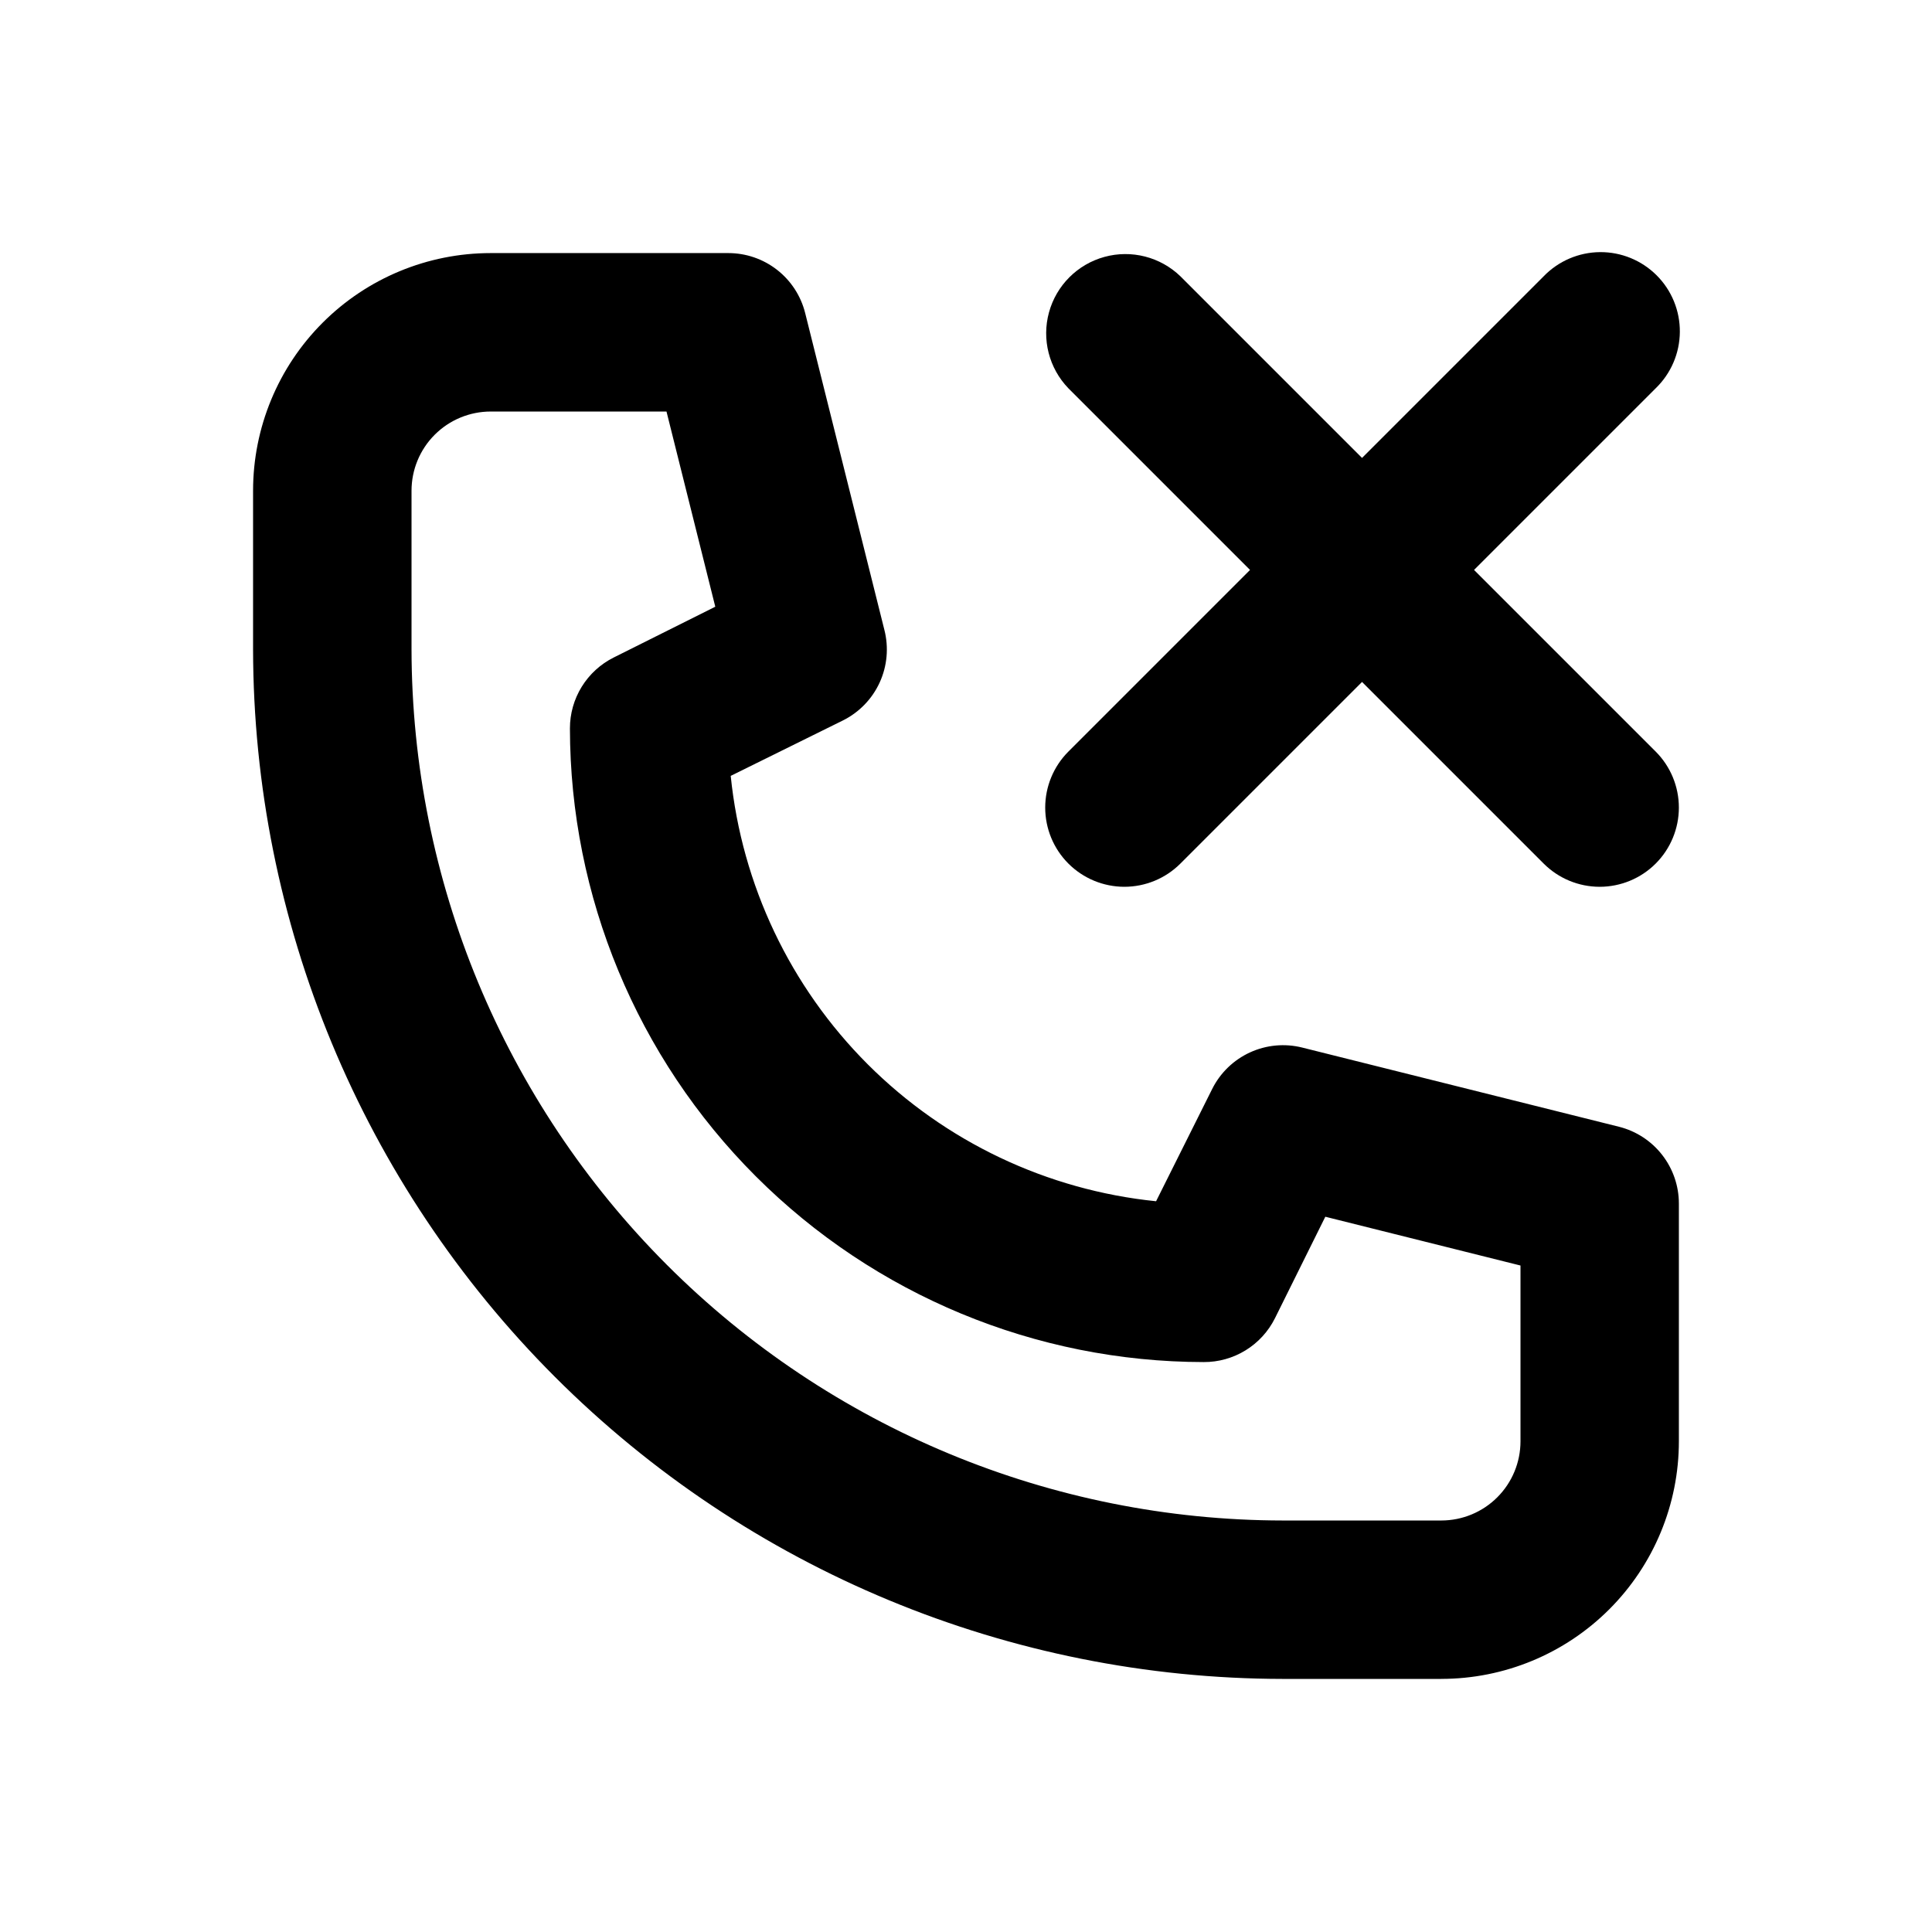 <?xml version="1.0" encoding="UTF-8"?>
<!-- Uploaded to: ICON Repo, www.iconrepo.com, Generator: ICON Repo Mixer Tools -->
<svg fill="#000000" width="800px" height="800px" version="1.1" viewBox="144 144 512 512" xmlns="http://www.w3.org/2000/svg">
 <g>
  <path d="m525.95 588.93h-41.984c-72.348-0.082-141.71-28.859-192.88-80.02s-79.938-120.52-80.02-192.88v-41.984c0-16.703 6.633-32.723 18.445-44.531 11.809-11.812 27.828-18.445 44.531-18.445h62.977c4.68 0 9.223 1.562 12.914 4.441 3.688 2.879 6.309 6.91 7.445 11.449l20.992 83.969c1.191 4.652 0.75 9.57-1.246 13.938-2 4.367-5.434 7.914-9.73 10.055l-29.746 14.695c2.941 28.895 15.766 55.887 36.301 76.426 20.539 20.535 47.531 33.359 76.426 36.301l14.863-29.746c2.137-4.273 5.668-7.695 10.012-9.691s9.238-2.449 13.875-1.285l83.969 20.992c4.527 1.148 8.543 3.773 11.41 7.465 2.867 3.688 4.422 8.227 4.418 12.898v62.977-0.004c0 16.703-6.633 32.723-18.445 44.531-11.809 11.812-27.828 18.445-44.531 18.445zm-251.9-335.87c-5.566 0-10.906 2.211-14.844 6.148s-6.148 9.277-6.148 14.844v41.984c0.07 61.219 24.422 119.91 67.711 163.2 43.289 43.289 101.98 67.641 163.2 67.711h41.984c5.57 0 10.91-2.211 14.844-6.148 3.938-3.934 6.148-9.273 6.148-14.844v-46.578l-51.723-12.93-13.352 26.91c-1.75 3.504-4.449 6.449-7.789 8.5-3.34 2.051-7.184 3.129-11.102 3.106-44.527-0.047-87.211-17.758-118.7-49.242-31.484-31.48-49.191-74.168-49.242-118.69-0.004-3.902 1.082-7.727 3.133-11.047 2.051-3.316 4.984-6 8.477-7.742l26.91-13.457-12.93-51.723z"/>
  <path d="m567.93 379.01c-5.566-0.004-10.902-2.215-14.84-6.152l-125.95-125.95c-5.148-5.332-7.106-12.984-5.144-20.133 1.961-7.148 7.543-12.734 14.695-14.695 7.148-1.961 14.801-0.004 20.133 5.144l125.95 125.95c3.934 3.938 6.144 9.277 6.144 14.844s-2.211 10.906-6.144 14.84c-3.938 3.938-9.277 6.148-14.844 6.152z"/>
  <path d="m441.98 379.01c-5.566-0.004-10.906-2.215-14.844-6.152-3.934-3.934-6.144-9.273-6.144-14.84s2.211-10.906 6.144-14.844l125.95-125.95c3.91-4.047 9.285-6.356 14.918-6.406 5.629-0.047 11.043 2.168 15.023 6.148 3.984 3.981 6.199 9.395 6.148 15.027-0.047 5.629-2.356 11.004-6.406 14.914l-125.95 125.95c-3.938 3.938-9.273 6.148-14.84 6.152z"/>
 </g>
</svg>